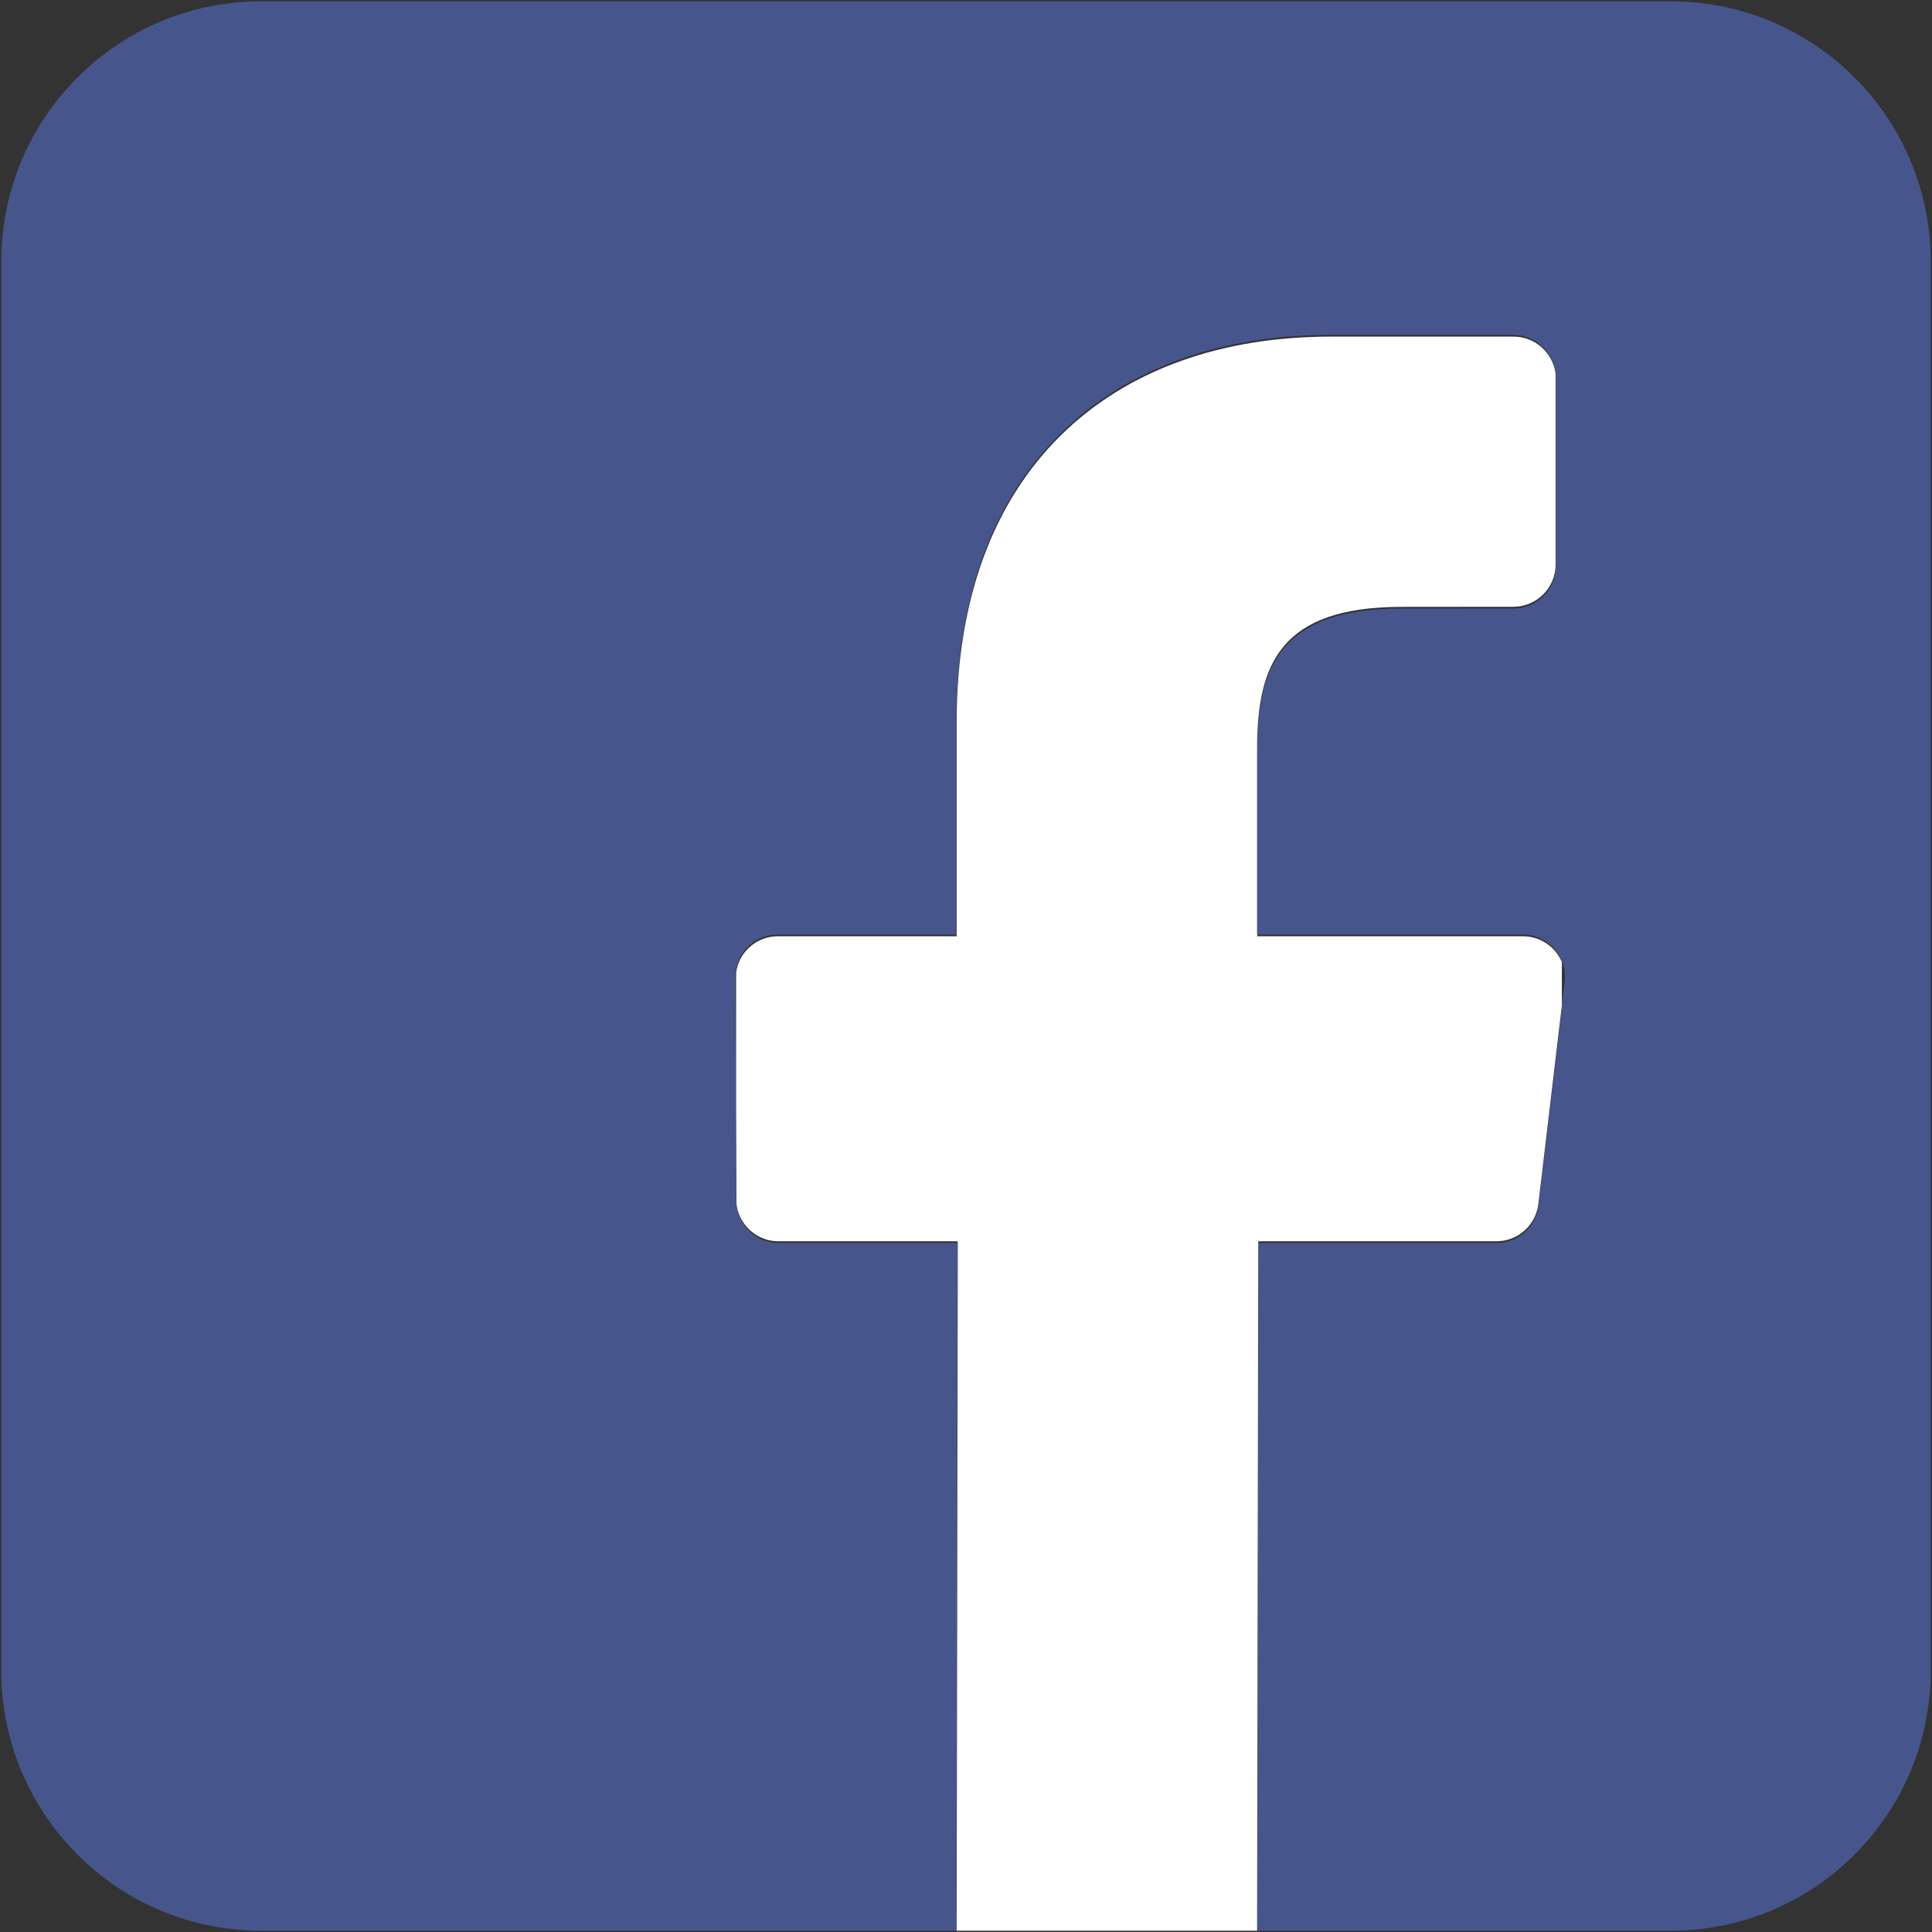 <?xml version="1.0" encoding="utf-8"?>
<!-- Generator: Adobe Illustrator 16.0.0, SVG Export Plug-In . SVG Version: 6.00 Build 0)  -->
<!DOCTYPE svg PUBLIC "-//W3C//DTD SVG 1.1//EN" "http://www.w3.org/Graphics/SVG/1.1/DTD/svg11.dtd">
<svg version="1.1" id="圖層_1" xmlns="http://www.w3.org/2000/svg" xmlns:xlink="http://www.w3.org/1999/xlink" x="0px" y="0px"
	 width="364.13px" height="364.14px" viewBox="0 0 364.13 364.14" enable-background="new 0 0 364.13 364.14" xml:space="preserve">
<rect x="0" y="0" width="364.13" height="364.14" fill="#333333" stroke="none"/>
<g id="XMLID_1_">
	<g>
		<path fill="#46568D" d="M363.88,49.25v265.64c0,27.061-21.94,49-49,49h-77.91l0.23-129.619h44.88c4.03,0,7.43-3.011,7.9-7.03
			l4.39-37.021v-0.71l0.53-4.479c0.57-4.73-3.14-8.9-7.91-8.9h-50.02v-34.71c0-15.9,4.42-26.72,27.2-26.72l21.11-0.01
			c4.39,0,7.95-3.56,7.95-7.97V71.4c0-0.38-0.03-0.76-0.08-1.13c0-0.03-0.01-0.06-0.01-0.08c-0.44-3.98-3.82-7.08-7.92-7.08h-34.38
			c-41.9,0-70.58,25.58-70.58,72.54v40.48h-33.7c-4.41,0-7.99,3.58-7.97,7.99l0.16,41.89c0,0.391,0.03,0.771,0.09,1.141
			c0.01,0.029,0.01,0.05,0.01,0.069c0.45,3.971,3.83,7.051,7.91,7.051h33.72l-0.23,129.619H49.24c-27.06,0-48.99-21.939-48.99-49
			V49.25c0-27.06,21.93-49,48.99-49h265.64C341.94,0.25,363.88,22.19,363.88,49.25z"/>
		<path fill="#FFFFFF" d="M294.37,181.32v8.189l-4.43,37.41c-0.48,4.01-3.87,7.03-7.91,7.03h-44.88l-0.22,129.939H180.3
			l0.22-129.619h-0.04v-0.32h-33.76c-3.98,0-7.28-2.92-7.87-6.73c0-0.02,0-0.04-0.01-0.069c-0.03-0.261-0.04-0.53-0.04-0.811
			l-0.07-19.229V183.3c0.54-3.87,3.86-6.84,7.87-6.84h33.71v-40.48c0-46.97,28.68-72.54,70.58-72.54h34.38
			c3.98,0,7.28,2.92,7.87,6.75c0,0.02,0.01,0.05,0.01,0.08c0.03,0.26,0.04,0.53,0.04,0.81v35.32c0,4.4-3.57,7.96-7.96,7.96
			l-21.11,0.02c-22.78,0-27.19,10.82-27.19,26.71v35.04h0.04v0.33h50.07C290.37,176.46,293.17,178.49,294.37,181.32z"/>
	</g>
</g>
</svg>

